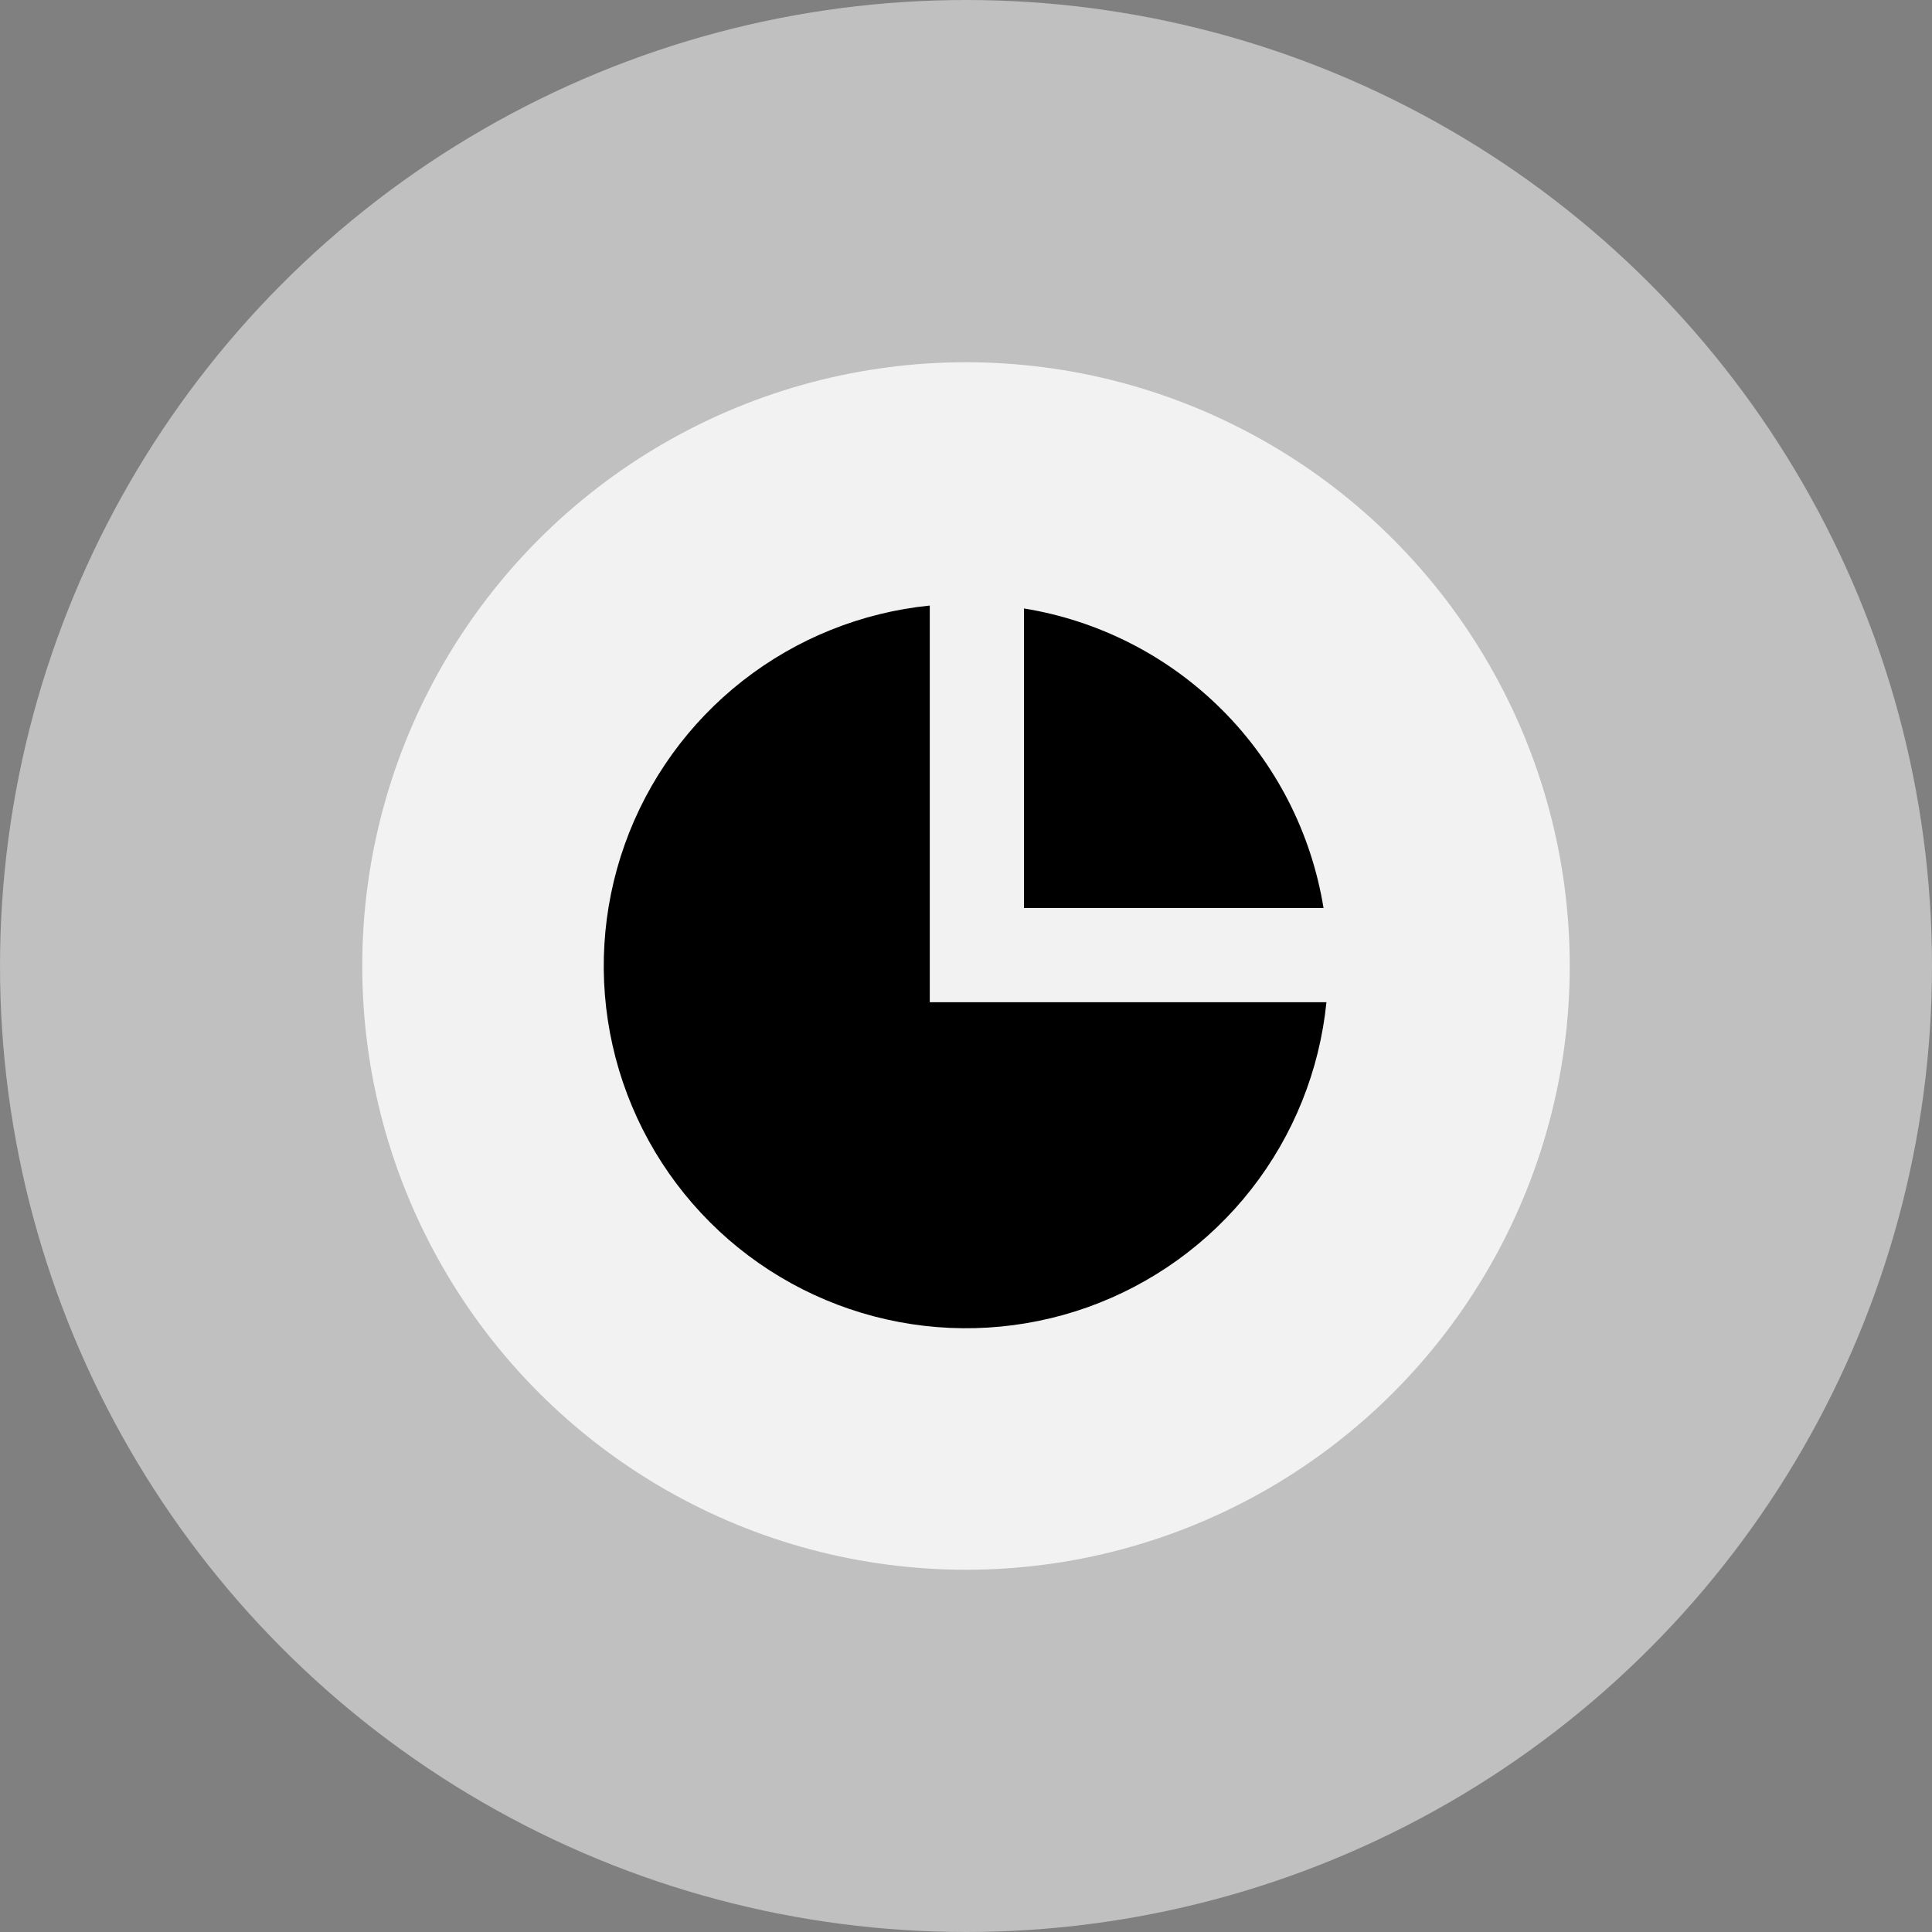 <svg width="64" height="64" viewBox="0 0 64 64" fill="none" xmlns="http://www.w3.org/2000/svg">
<rect x="0" y="0" width="64" height="64" fill="#808080" stroke="none"/>
<circle cx="32" cy="32" r="32" fill="white" fill-opacity="0.5"/>
<circle cx="32" cy="32" r="20" fill="white" fill-opacity="0.8"/>
<g clip-path="url(#clip0_2921_52065)">
<path d="M43.94 33.2C43.713 35.46 42.849 37.609 41.449 39.397C40.049 41.185 38.17 42.539 36.031 43.303C33.892 44.065 31.581 44.206 29.365 43.707C27.149 43.208 25.121 42.091 23.515 40.485C21.909 38.879 20.792 36.851 20.293 34.635C19.794 32.419 19.934 30.108 20.697 27.969C21.46 25.829 22.815 23.951 24.603 22.551C26.391 21.151 28.54 20.287 30.8 20.06V33.2H43.94ZM43.844 30.08H33.92V20.156C36.406 20.559 38.703 21.735 40.484 23.516C42.265 25.297 43.441 27.594 43.844 30.08Z" fill="black"/>
</g>
<defs>
<clipPath id="clip0_2921_52065">
<rect width="24" height="24" fill="white" transform="translate(20 20)"/>
</clipPath>
</defs>
</svg>

